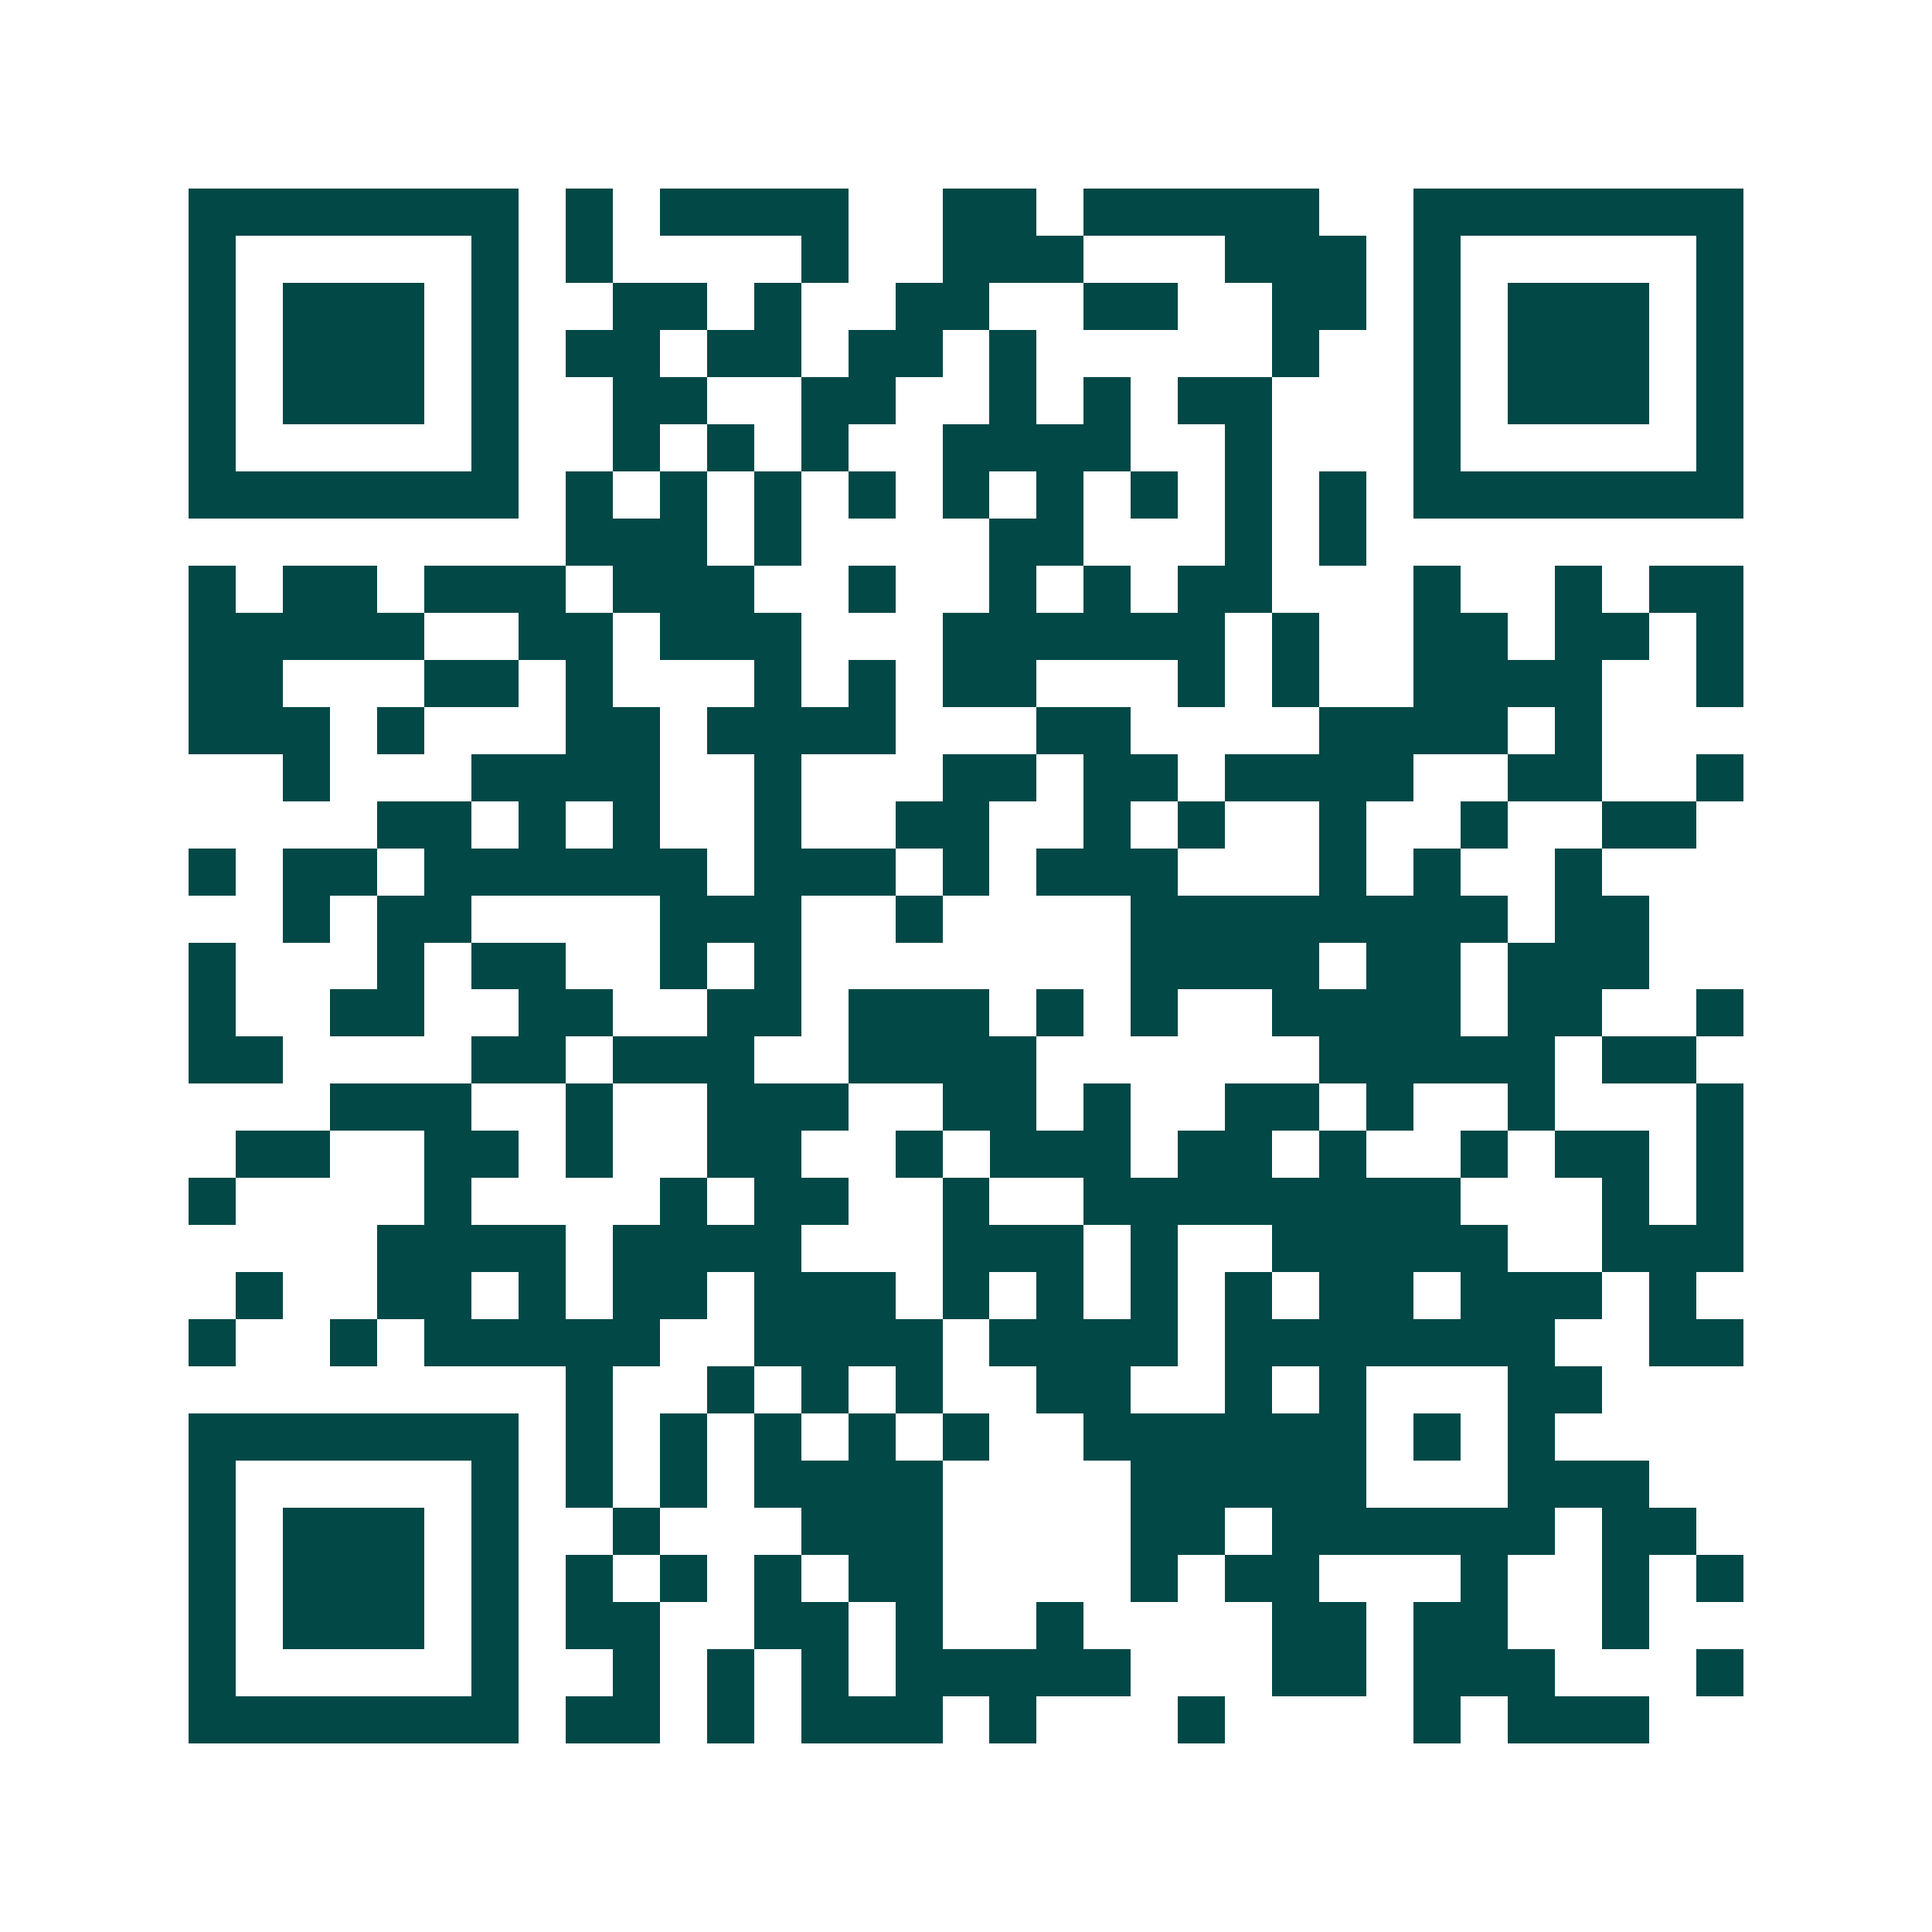 <svg xmlns="http://www.w3.org/2000/svg" width="200" height="200" viewBox="0 0 41 41" shape-rendering="crispEdges"><path fill="#ffffff" d="M0 0h41v41H0z"/><path stroke="#014847" d="M4 4.5h7m1 0h1m1 0h4m2 0h2m1 0h5m2 0h7M4 5.5h1m5 0h1m1 0h1m4 0h1m2 0h3m3 0h3m1 0h1m5 0h1M4 6.5h1m1 0h3m1 0h1m2 0h2m1 0h1m2 0h2m2 0h2m2 0h2m1 0h1m1 0h3m1 0h1M4 7.5h1m1 0h3m1 0h1m1 0h2m1 0h2m1 0h2m1 0h1m5 0h1m2 0h1m1 0h3m1 0h1M4 8.5h1m1 0h3m1 0h1m2 0h2m2 0h2m2 0h1m1 0h1m1 0h2m3 0h1m1 0h3m1 0h1M4 9.5h1m5 0h1m2 0h1m1 0h1m1 0h1m2 0h4m2 0h1m3 0h1m5 0h1M4 10.5h7m1 0h1m1 0h1m1 0h1m1 0h1m1 0h1m1 0h1m1 0h1m1 0h1m1 0h1m1 0h7M12 11.5h3m1 0h1m4 0h2m3 0h1m1 0h1M4 12.5h1m1 0h2m1 0h3m1 0h3m2 0h1m2 0h1m1 0h1m1 0h2m3 0h1m2 0h1m1 0h2M4 13.5h5m2 0h2m1 0h3m3 0h6m1 0h1m2 0h2m1 0h2m1 0h1M4 14.5h2m3 0h2m1 0h1m3 0h1m1 0h1m1 0h2m3 0h1m1 0h1m2 0h4m2 0h1M4 15.5h3m1 0h1m3 0h2m1 0h4m3 0h2m4 0h4m1 0h1M6 16.5h1m3 0h4m2 0h1m3 0h2m1 0h2m1 0h4m2 0h2m2 0h1M8 17.5h2m1 0h1m1 0h1m2 0h1m2 0h2m2 0h1m1 0h1m2 0h1m2 0h1m2 0h2M4 18.5h1m1 0h2m1 0h6m1 0h3m1 0h1m1 0h3m3 0h1m1 0h1m2 0h1M6 19.5h1m1 0h2m4 0h3m2 0h1m4 0h8m1 0h2M4 20.5h1m3 0h1m1 0h2m2 0h1m1 0h1m7 0h4m1 0h2m1 0h3M4 21.5h1m2 0h2m2 0h2m2 0h2m1 0h3m1 0h1m1 0h1m2 0h4m1 0h2m2 0h1M4 22.5h2m4 0h2m1 0h3m2 0h4m6 0h5m1 0h2M7 23.5h3m2 0h1m2 0h3m2 0h2m1 0h1m2 0h2m1 0h1m2 0h1m3 0h1M5 24.5h2m2 0h2m1 0h1m2 0h2m2 0h1m1 0h3m1 0h2m1 0h1m2 0h1m1 0h2m1 0h1M4 25.5h1m4 0h1m4 0h1m1 0h2m2 0h1m2 0h8m3 0h1m1 0h1M8 26.5h4m1 0h4m3 0h3m1 0h1m2 0h5m2 0h3M5 27.5h1m2 0h2m1 0h1m1 0h2m1 0h3m1 0h1m1 0h1m1 0h1m1 0h1m1 0h2m1 0h3m1 0h1M4 28.5h1m2 0h1m1 0h5m2 0h4m1 0h4m1 0h7m2 0h2M12 29.5h1m2 0h1m1 0h1m1 0h1m2 0h2m2 0h1m1 0h1m3 0h2M4 30.5h7m1 0h1m1 0h1m1 0h1m1 0h1m1 0h1m2 0h6m1 0h1m1 0h1M4 31.5h1m5 0h1m1 0h1m1 0h1m1 0h4m4 0h5m3 0h3M4 32.5h1m1 0h3m1 0h1m2 0h1m3 0h3m4 0h2m1 0h6m1 0h2M4 33.5h1m1 0h3m1 0h1m1 0h1m1 0h1m1 0h1m1 0h2m4 0h1m1 0h2m3 0h1m2 0h1m1 0h1M4 34.5h1m1 0h3m1 0h1m1 0h2m2 0h2m1 0h1m2 0h1m4 0h2m1 0h2m2 0h1M4 35.5h1m5 0h1m2 0h1m1 0h1m1 0h1m1 0h5m3 0h2m1 0h3m3 0h1M4 36.5h7m1 0h2m1 0h1m1 0h3m1 0h1m3 0h1m4 0h1m1 0h3"/></svg>
